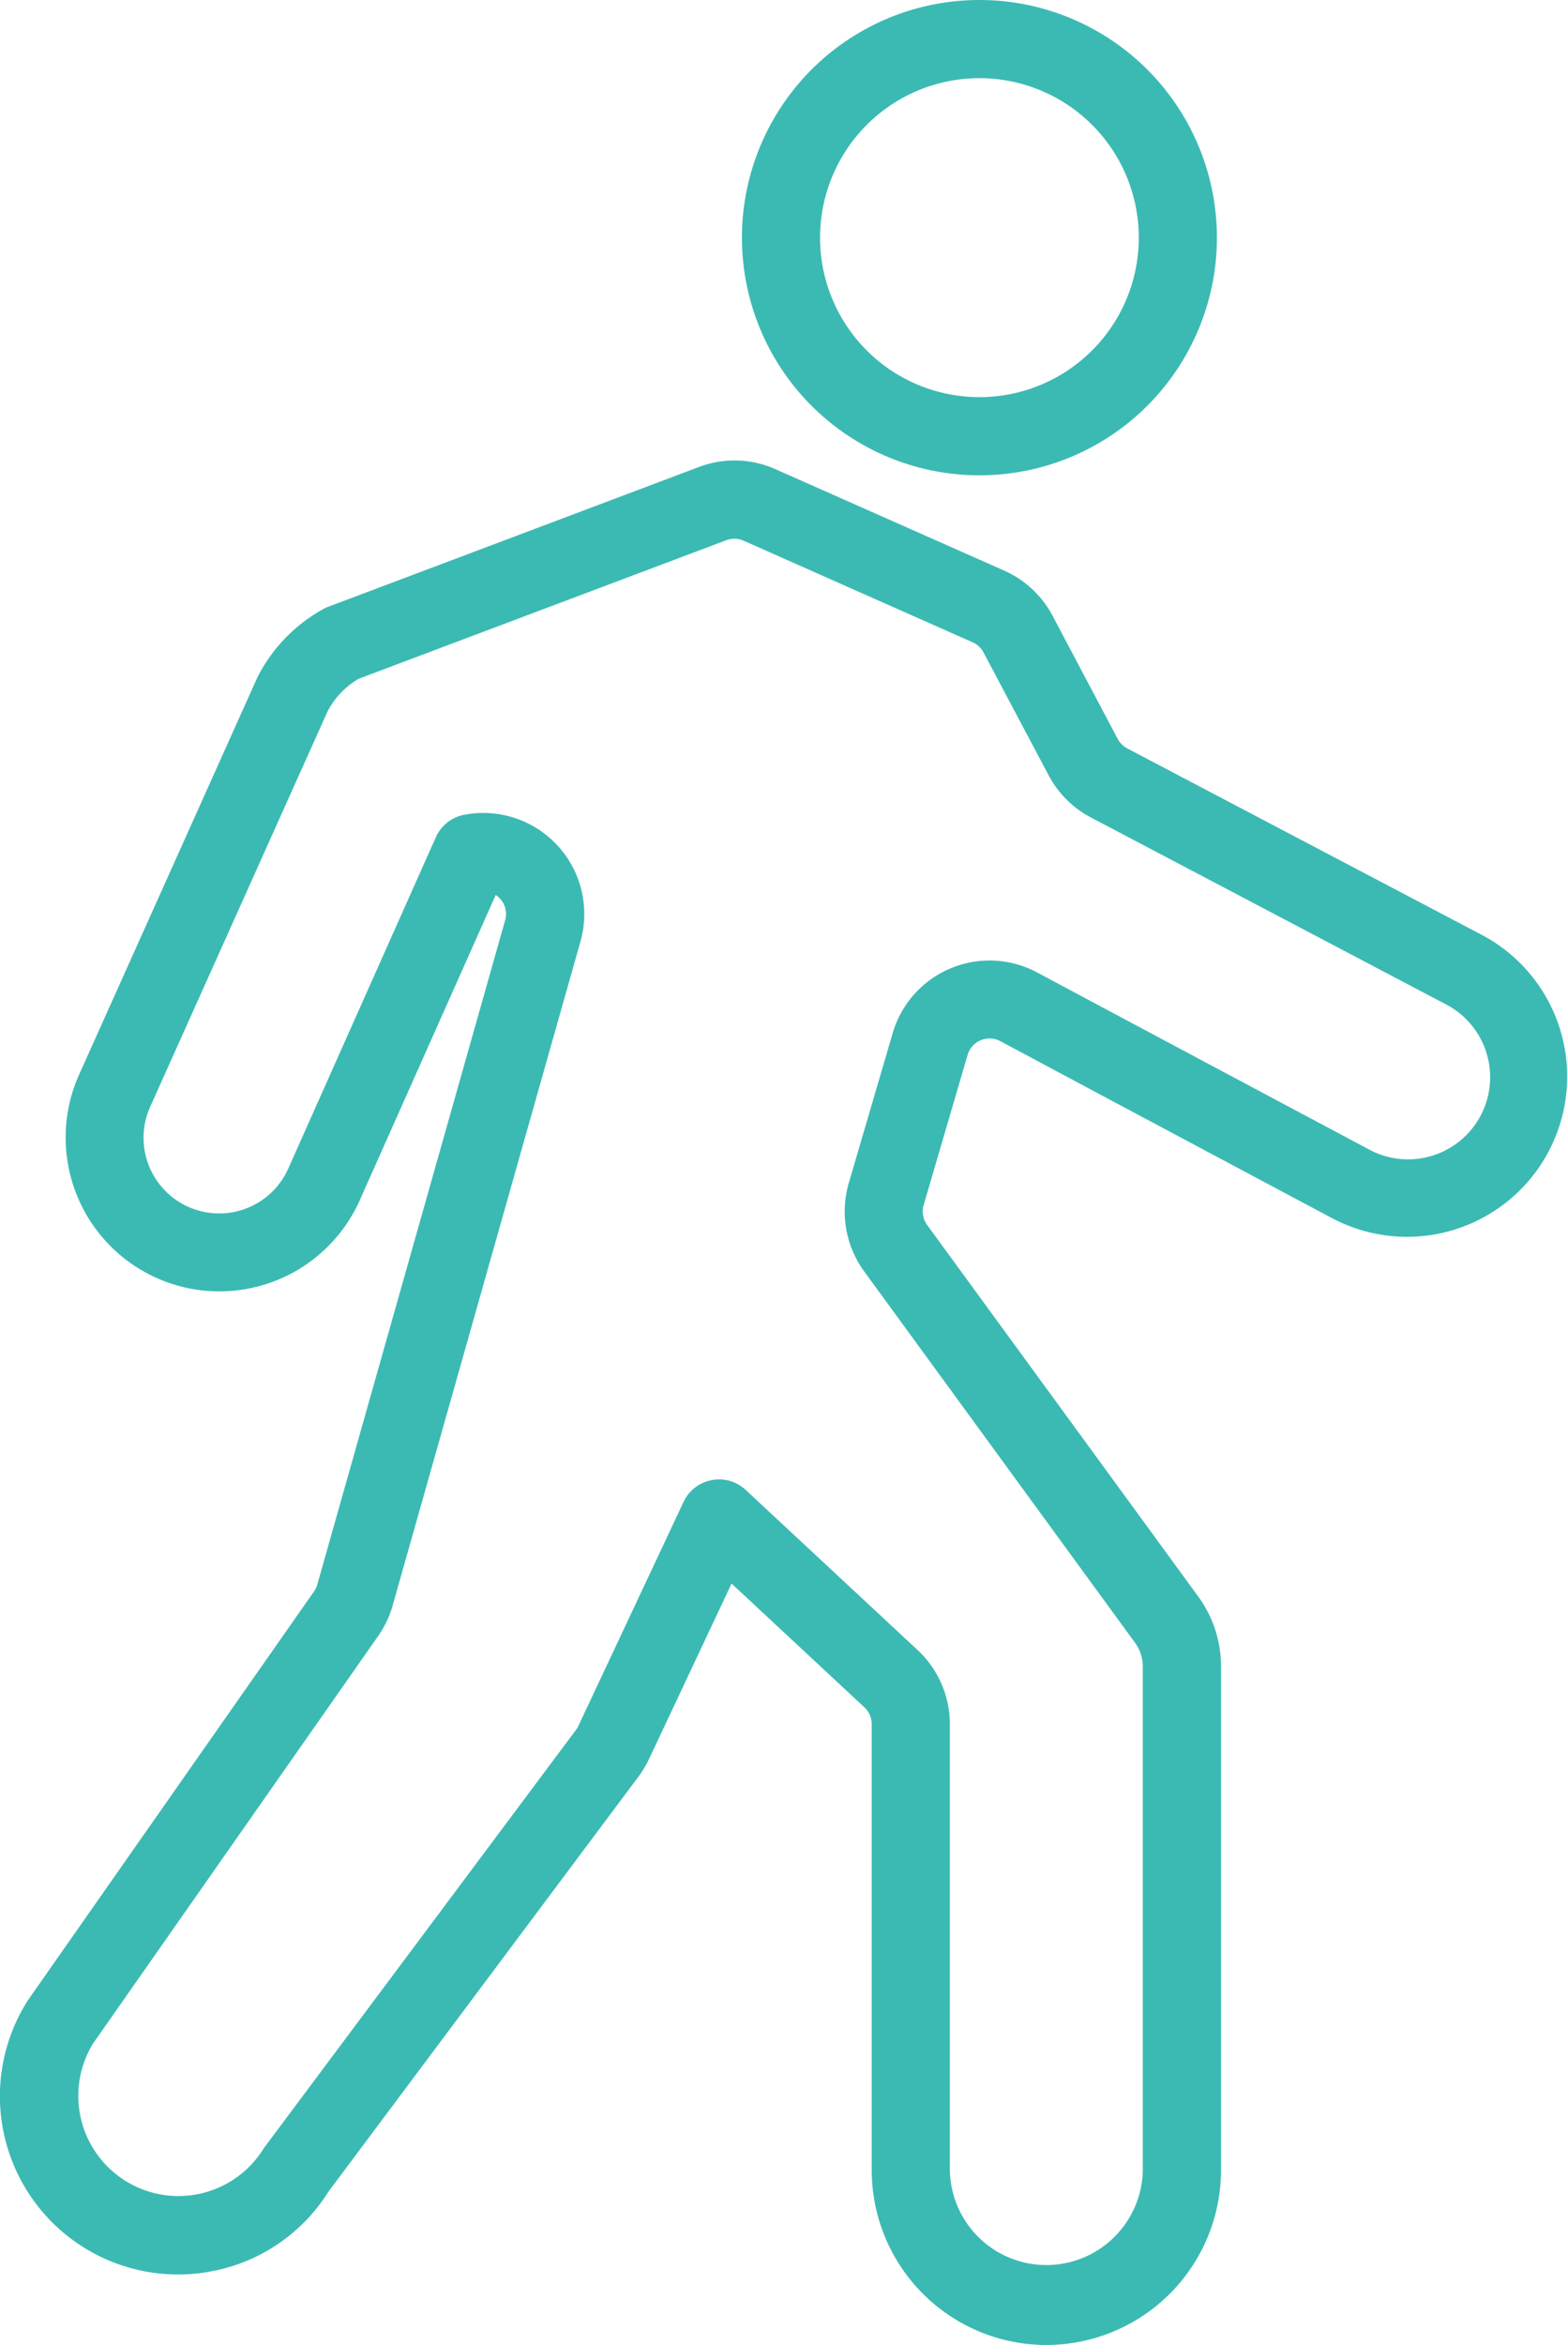 <svg xmlns="http://www.w3.org/2000/svg" width="50.18" height="74.989" viewBox="0 0 50.18 74.989">
  <path id="cuidado_05" d="M43.408,74.989A5.594,5.594,0,0,1,37.821,69.4V55.134a.734.734,0,0,0-.233-.536L33.336,50.64l-2.642,5.612a3.263,3.263,0,0,1-.334.557L20.434,70.088a5.629,5.629,0,0,1-3.721,2.54,5.7,5.7,0,0,1-5.893-8.667l9.161-13.08a.713.713,0,0,0,.1-.22l6.008-21.232a.72.72,0,0,0-.164-.693.794.794,0,0,0-.137-.117L21.456,38.34a4.92,4.92,0,1,1-9.022-3.928l5.732-12.762a5.159,5.159,0,0,1,2.108-2.176,1.436,1.436,0,0,1,.159-.072l11.852-4.466A3.212,3.212,0,0,1,34.731,15l7.336,3.25A3.239,3.239,0,0,1,43.614,19.7l2.079,3.928a.745.745,0,0,0,.308.306L57.354,29.9a5.124,5.124,0,0,1-4.751,9.08c-.006,0-7.02-3.737-10.668-5.686a.731.731,0,0,0-1.045.441l-1.407,4.8a.734.734,0,0,0,.111.636l8.669,11.873A3.786,3.786,0,0,1,49,53.3V69.4a5.594,5.594,0,0,1-5.588,5.588ZM32.935,47.309a1.248,1.248,0,0,1,.851.334l5.506,5.125a3.243,3.243,0,0,1,1.03,2.365V69.4a3.088,3.088,0,0,0,6.175,0V53.3a1.3,1.3,0,0,0-.252-.771L37.576,40.652a3.25,3.25,0,0,1-.491-2.813l1.407-4.8a3.229,3.229,0,0,1,4.622-1.942c3.646,1.949,10.658,5.68,10.658,5.68A2.624,2.624,0,0,0,56.2,32.119l0,0L44.835,26.141a3.225,3.225,0,0,1-1.351-1.346L41.4,20.866a.727.727,0,0,0-.349-.326L33.72,17.29a.727.727,0,0,0-.552-.015L21.4,21.707a2.612,2.612,0,0,0-.992,1.04l-5.693,12.68a2.42,2.42,0,1,0,4.447,1.913l4.71-10.566a1.251,1.251,0,0,1,.909-.719A3.232,3.232,0,0,1,28.5,30.109L22.49,51.341a3.219,3.219,0,0,1-.461.972L12.9,65.351a3.2,3.2,0,1,0,5.469,3.341l9.991-13.377a.713.713,0,0,0,.075-.126L31.8,48.027a1.247,1.247,0,0,1,.894-.694,1.2,1.2,0,0,1,.237-.023ZM41.268,15.2a7.6,7.6,0,1,1,7.6-7.6,7.6,7.6,0,0,1-7.6,7.6Zm0-12.7a5.1,5.1,0,1,0,5.1,5.1,5.1,5.1,0,0,0-5.1-5.1Z" transform="translate(-9.924)" fill="#3bbab3"/>
</svg>

